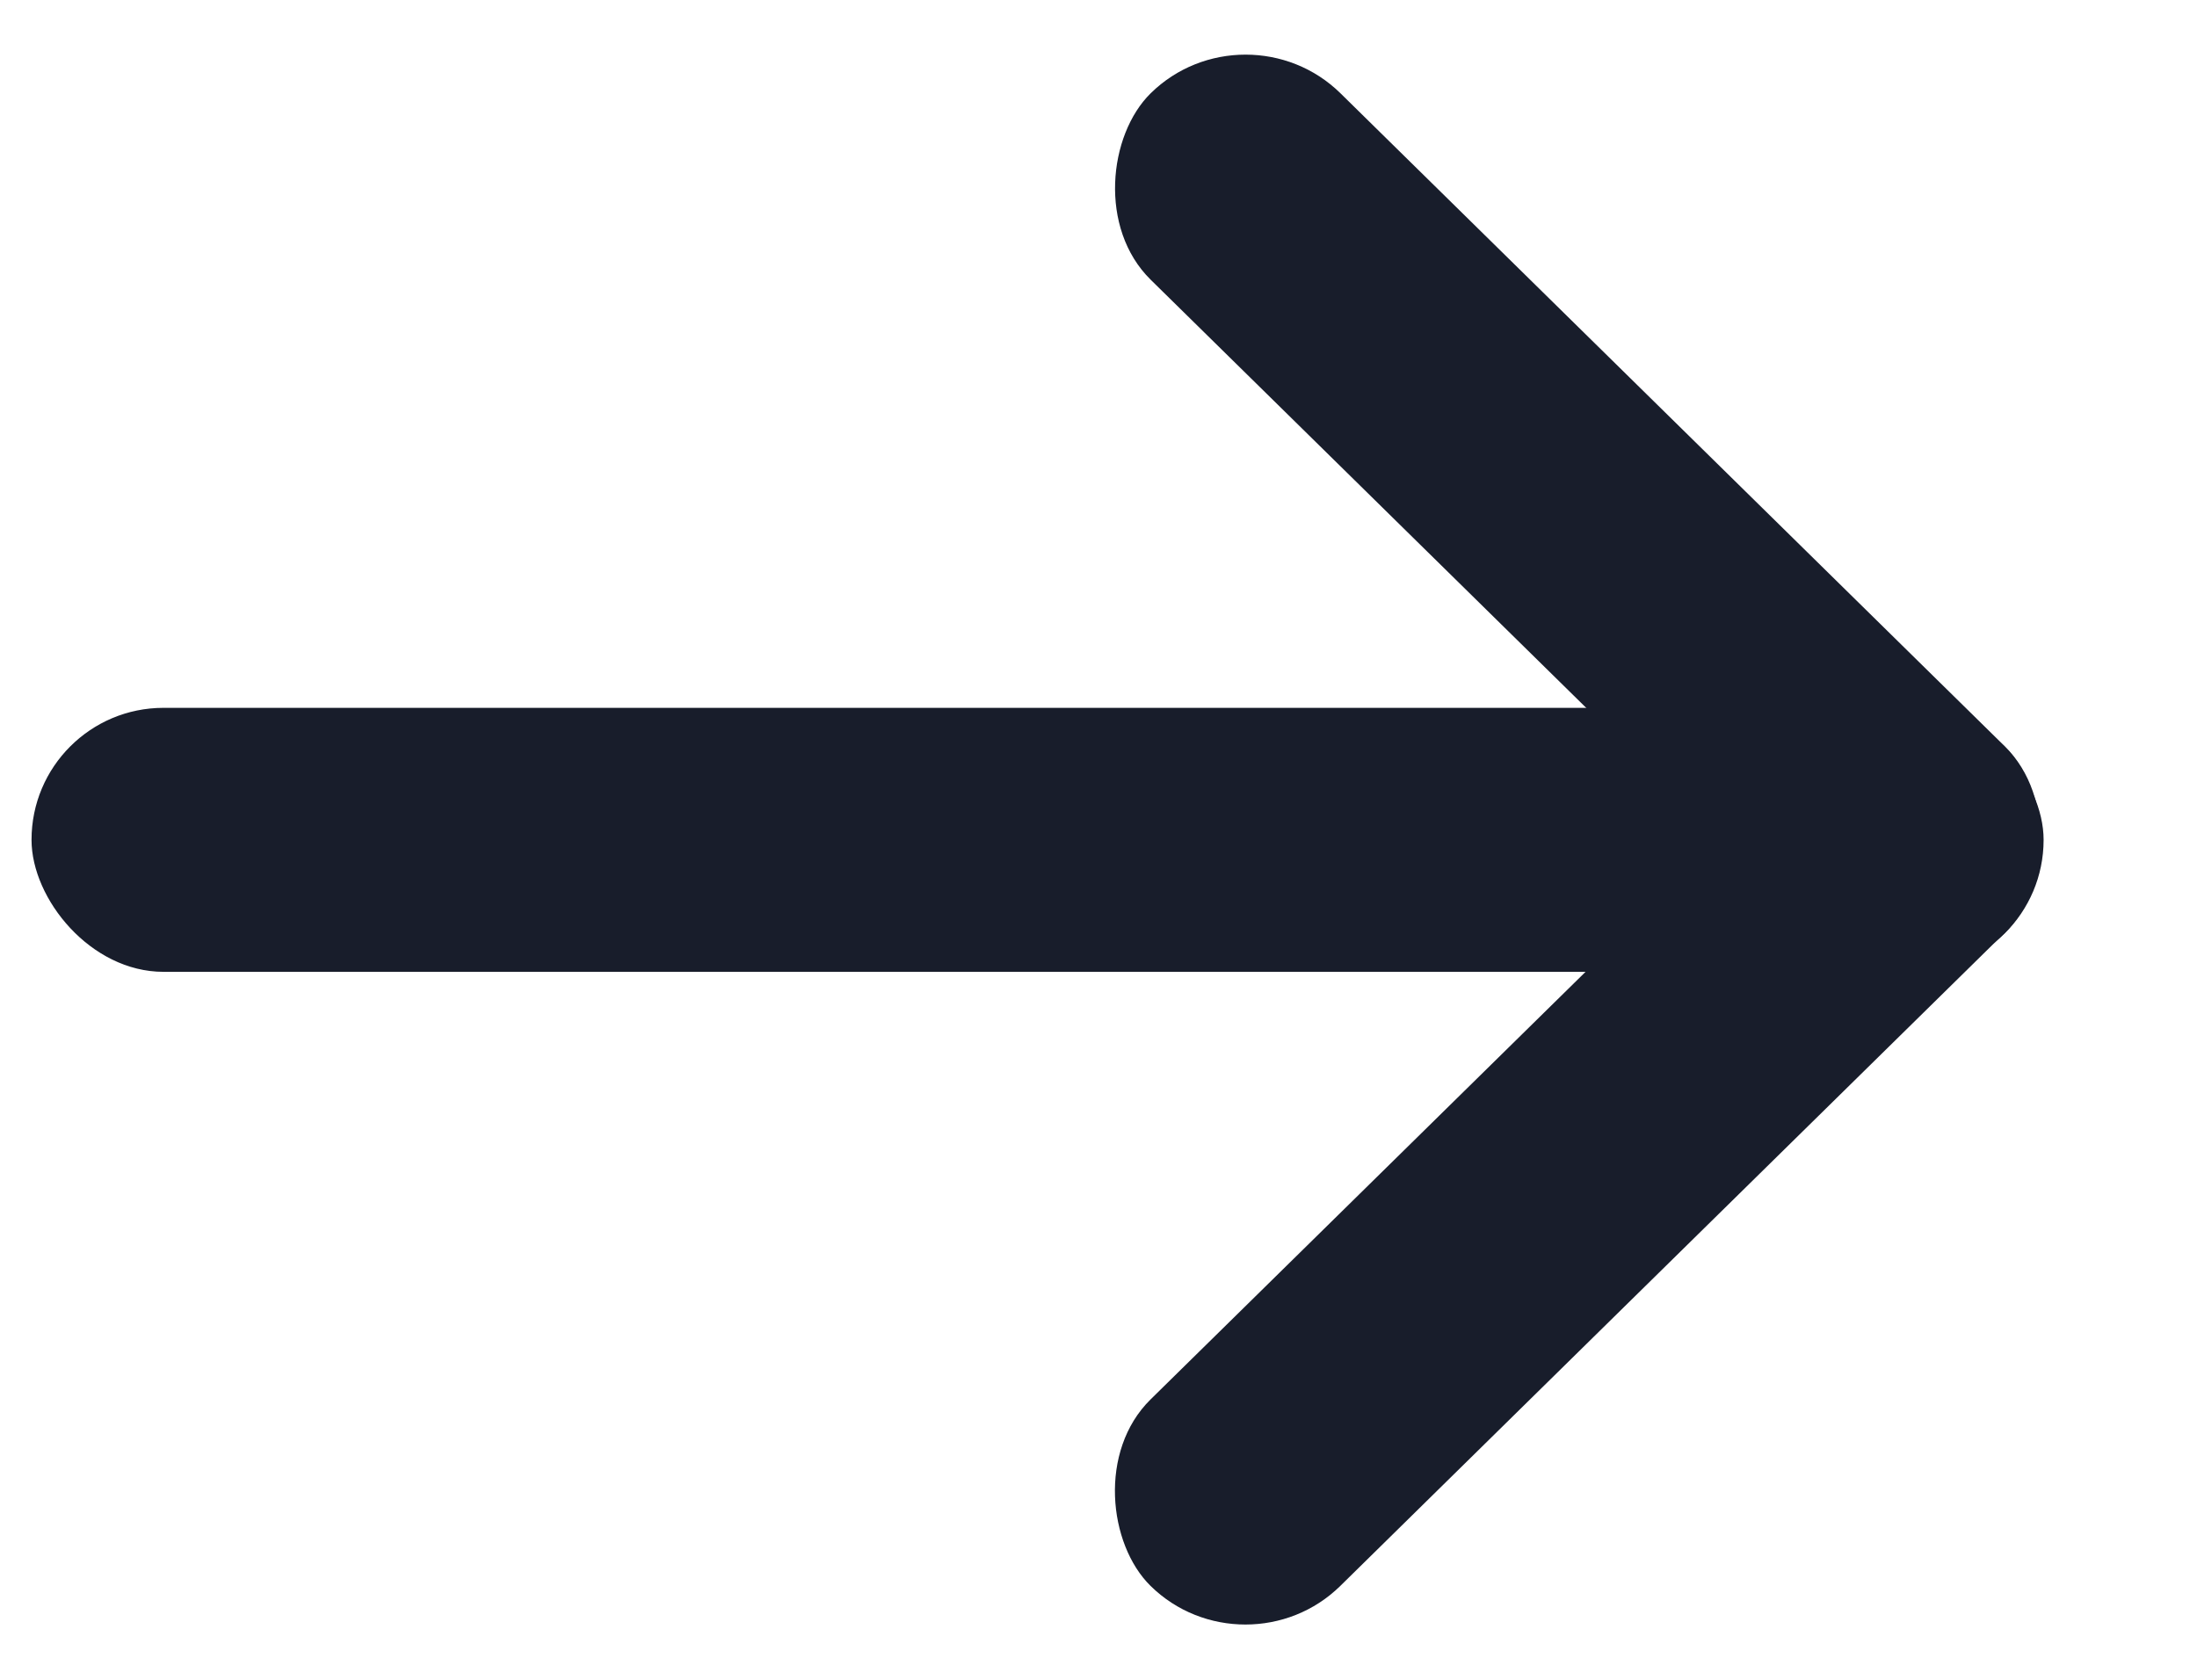 <svg xmlns="http://www.w3.org/2000/svg" width="17" height="13" viewBox="0 0 17 13" fill="none">
  <rect x="0.244" y="5.478" width="15.569" height="2.043" rx="1.021" fill="#181D2B"/>
  <rect width="9.268" height="2.059" rx="1.03" transform="matrix(0.713 0.701 -0.713 0.701 9.638 0)" fill="#181D2B"/>
  <rect width="9.268" height="2.059" rx="1.03" transform="matrix(-0.713 0.701 0.713 0.701 14.777 5.055)" fill="#181D2B"/>
</svg>
